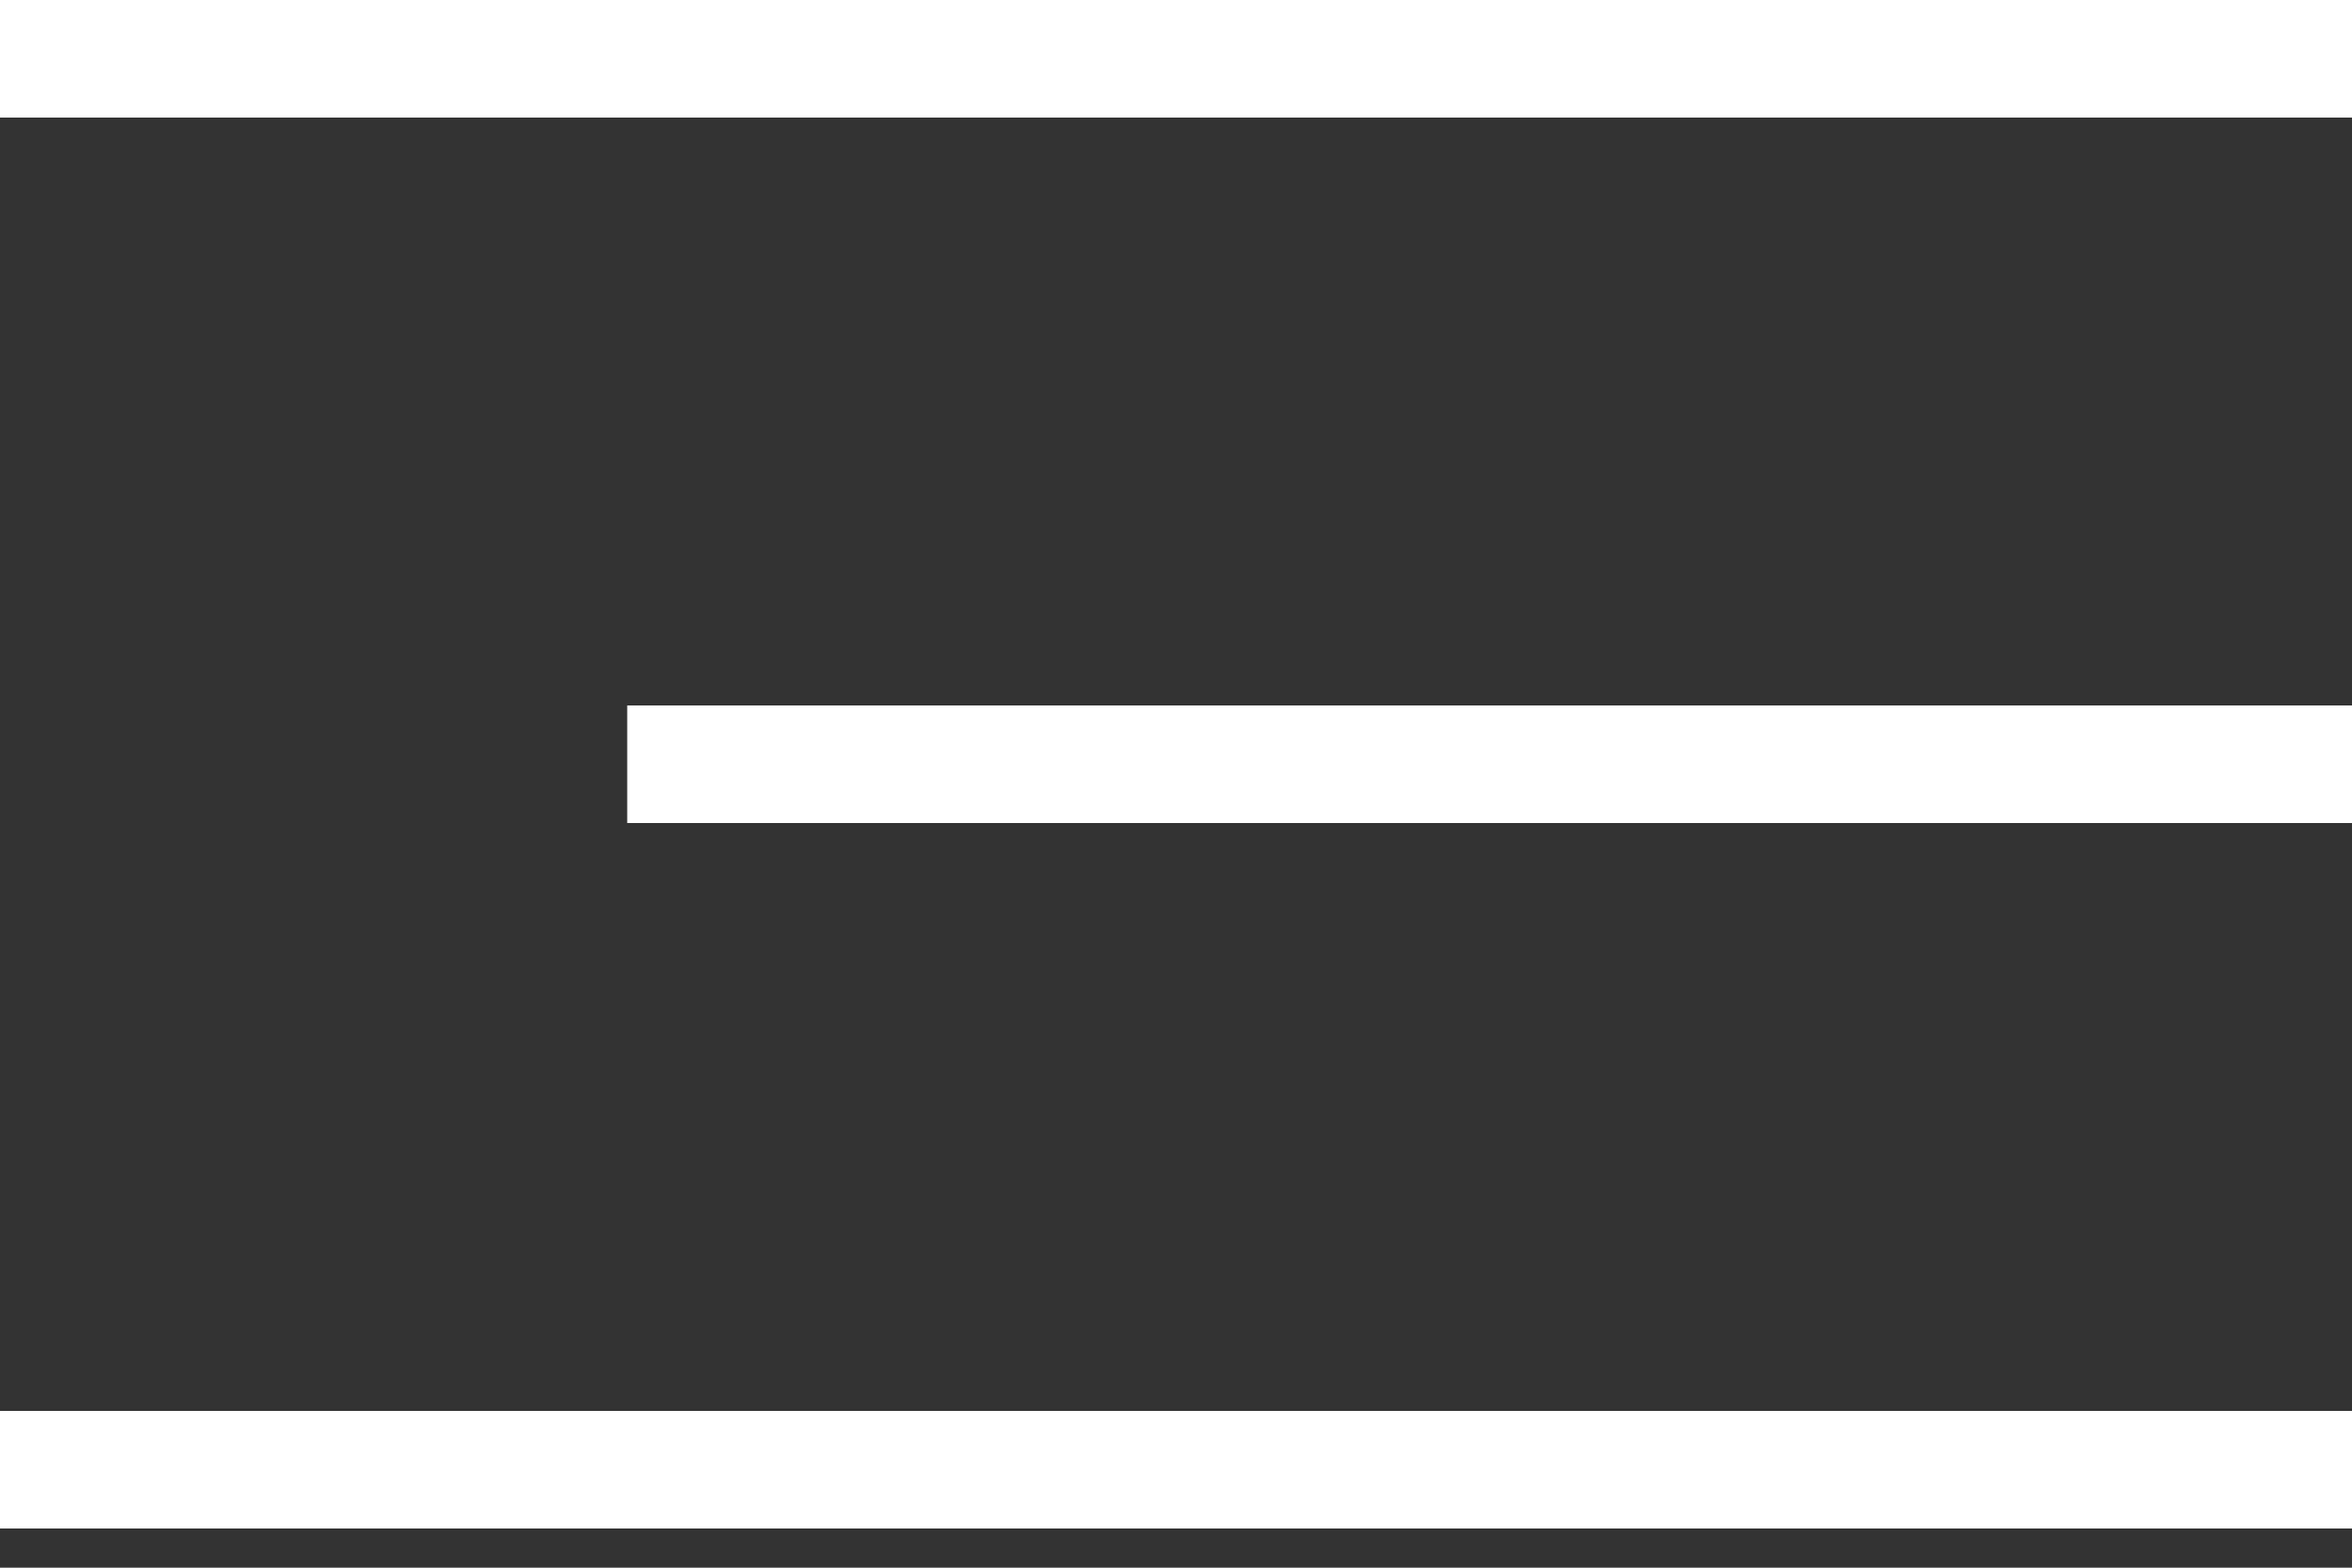 <?xml version="1.0" encoding="UTF-8"?> <svg xmlns="http://www.w3.org/2000/svg" width="30" height="20" viewBox="0 0 30 20" fill="none"><rect x="0" y="0" width="30" height="20" fill="#333333" stroke="none"/><path d="M0 0.75L30 0.75" stroke="white" stroke-width="1.5"></path><path d="M8 9.75L30 9.75" stroke="white" stroke-width="1.5"></path><path d="M0 18.75L30 18.75" stroke="white" stroke-width="1.5"></path></svg> 